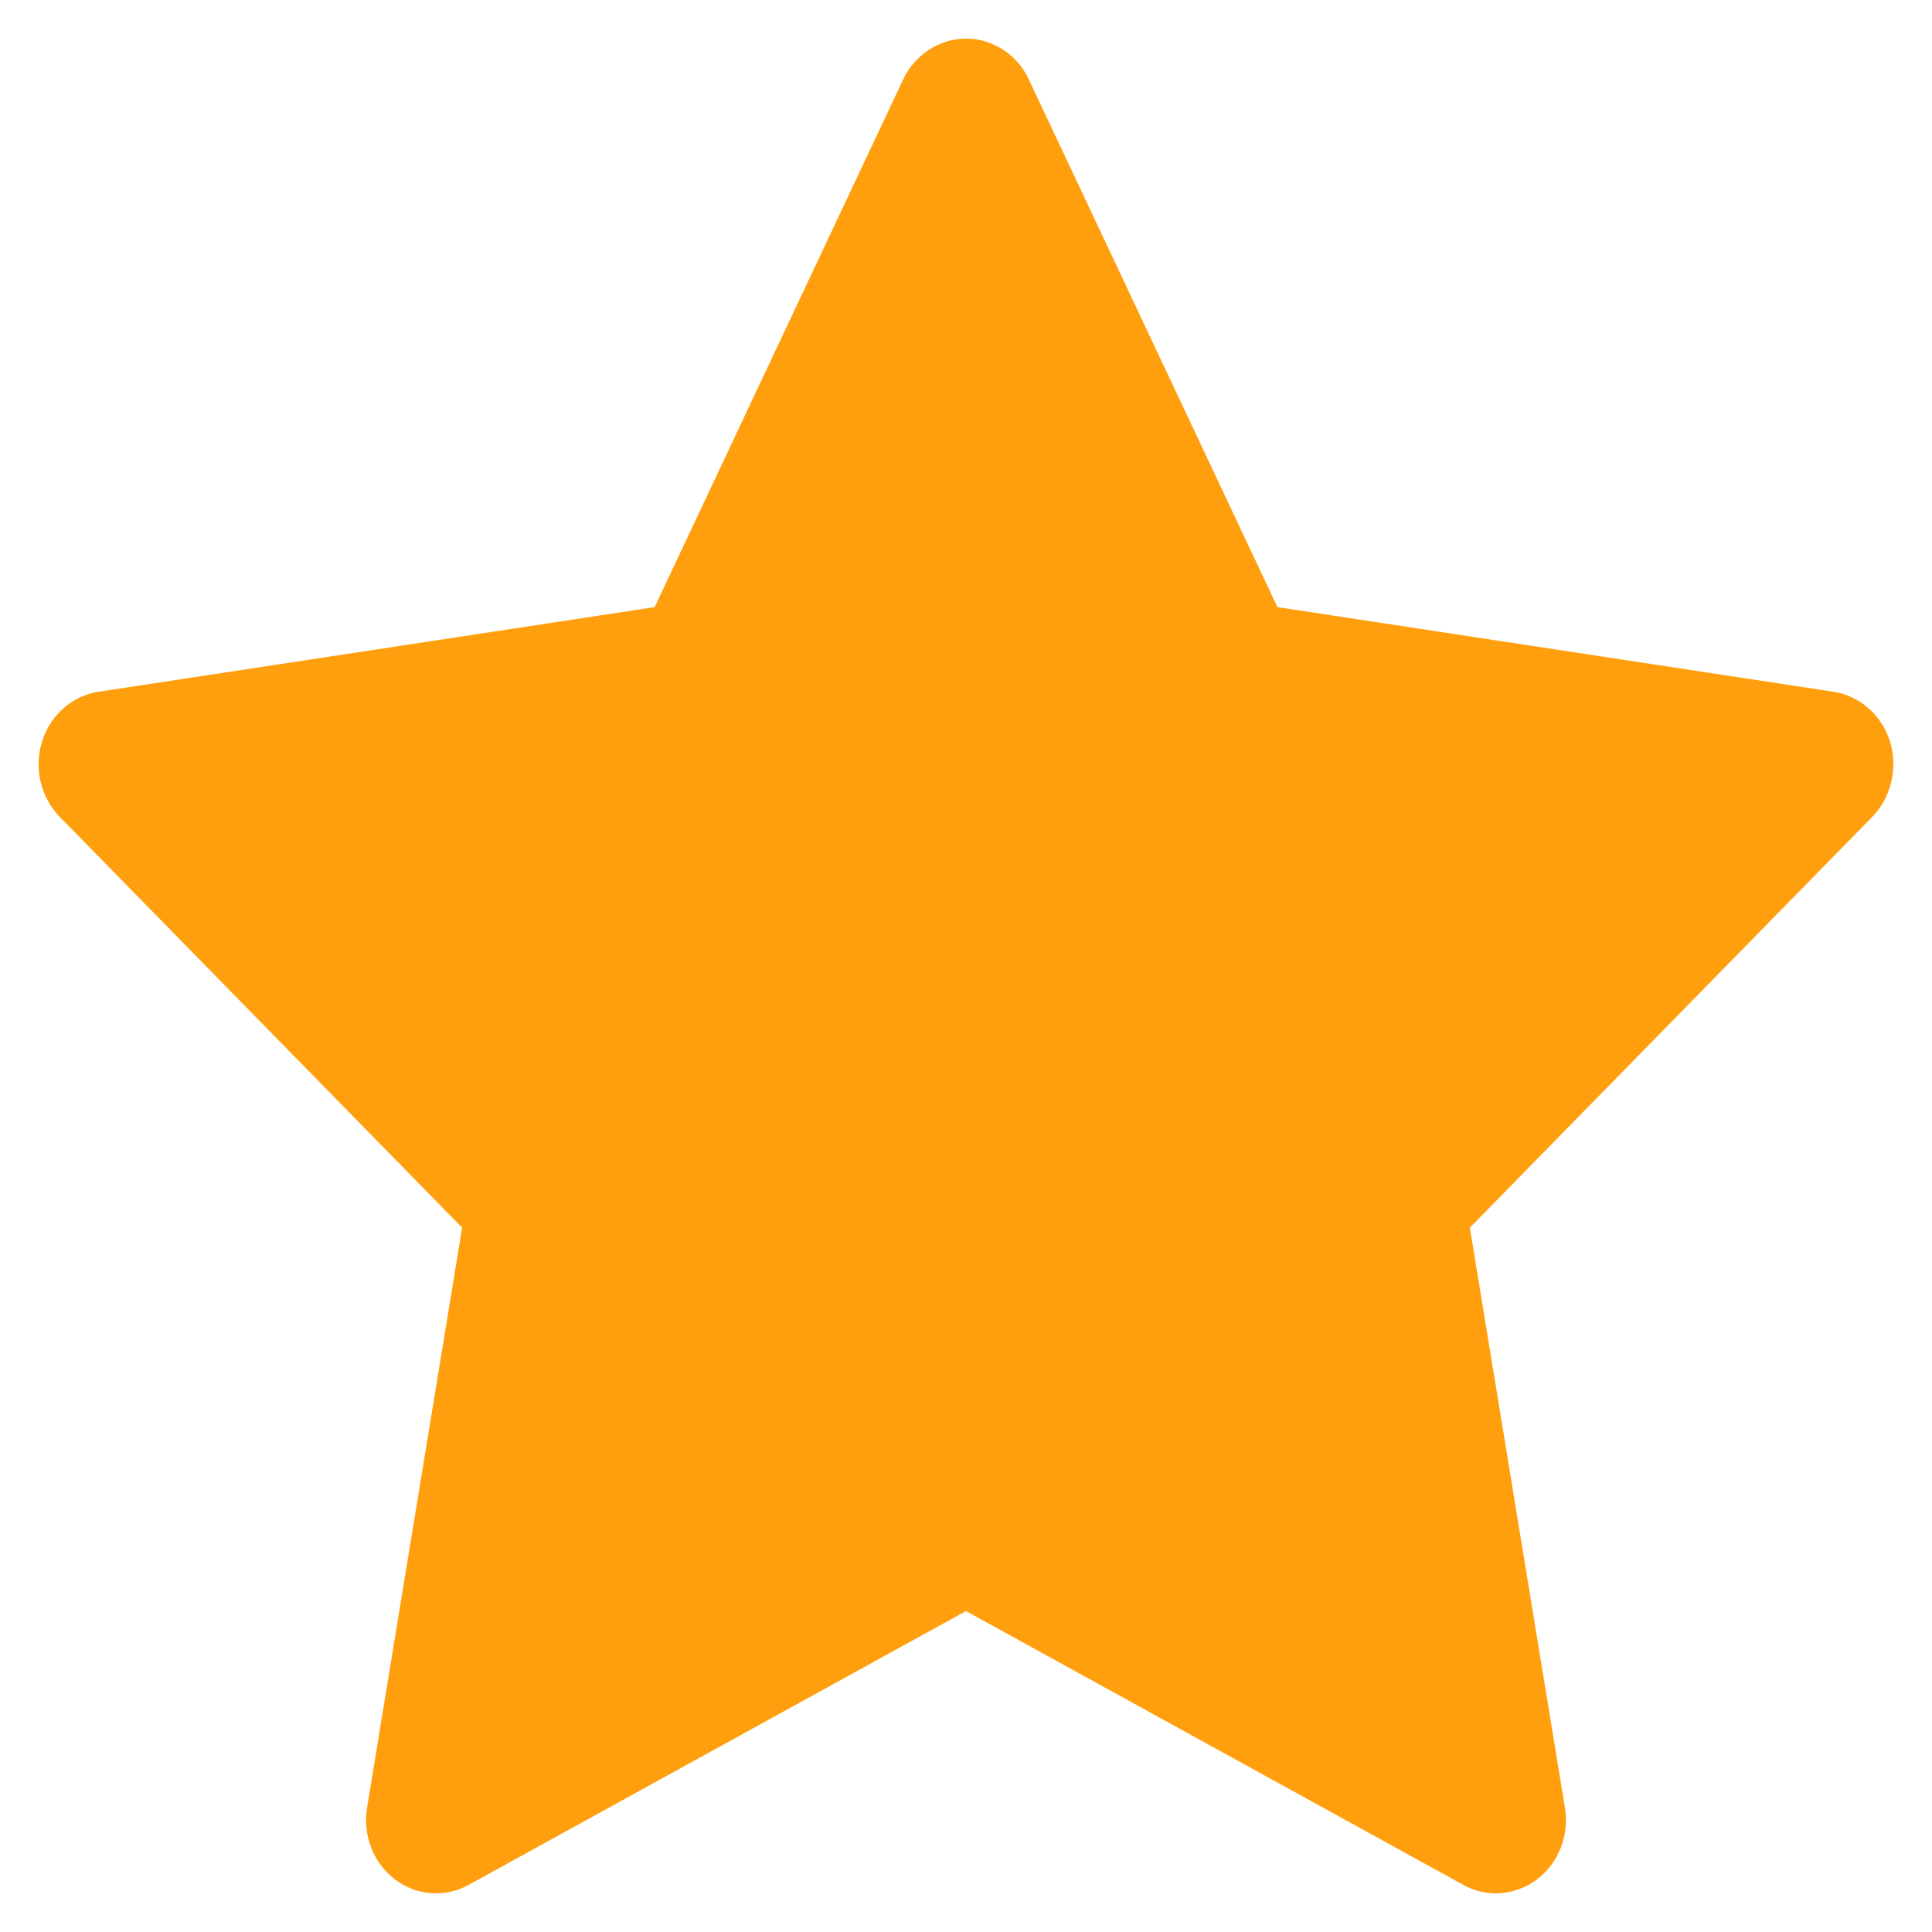 <svg xmlns="http://www.w3.org/2000/svg" width="25" height="25" viewBox="0 0 25 25" fill="none"><path d="M23.724 8.951L16.53 7.856L13.313 1.028C13.226 0.841 13.081 0.69 12.902 0.598C12.455 0.366 11.911 0.559 11.687 1.028L8.471 7.856L1.276 8.951C1.077 8.981 0.896 9.079 0.757 9.227C0.589 9.408 0.497 9.651 0.5 9.903C0.503 10.155 0.602 10.395 0.774 10.571L5.98 15.886L4.75 23.39C4.721 23.565 4.74 23.744 4.803 23.909C4.867 24.073 4.973 24.215 5.11 24.319C5.247 24.423 5.409 24.485 5.578 24.498C5.746 24.51 5.915 24.473 6.065 24.39L12.5 20.847L18.935 24.39C19.111 24.488 19.315 24.521 19.511 24.485C20.004 24.396 20.335 23.907 20.25 23.39L19.02 15.886L24.226 10.571C24.367 10.426 24.461 10.236 24.489 10.028C24.566 9.509 24.22 9.028 23.724 8.951Z" fill="#FF9F0D"></path></svg>